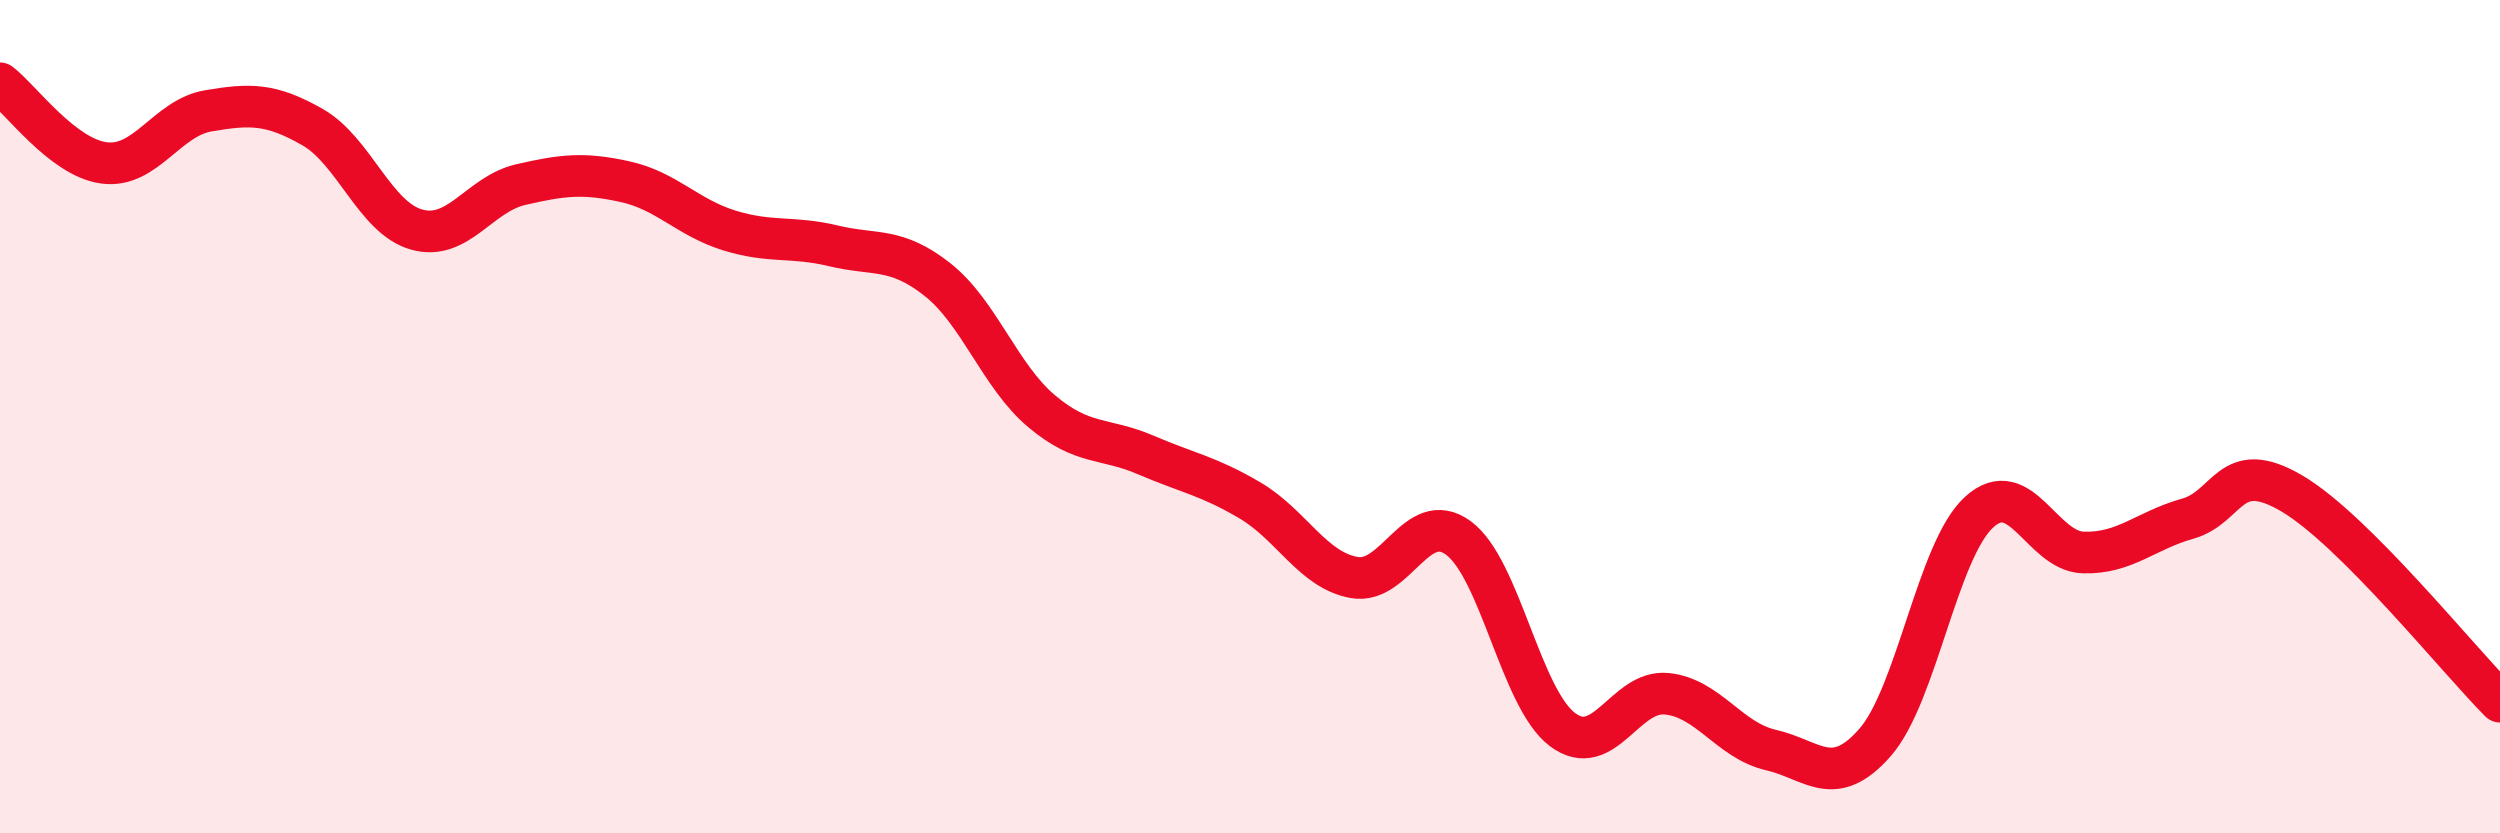 
    <svg width="60" height="20" viewBox="0 0 60 20" xmlns="http://www.w3.org/2000/svg">
      <path
        d="M 0,2 C 0.5,2.38 1.5,3.78 2.5,3.91 C 3.5,4.04 4,2.83 5,2.66 C 6,2.49 6.5,2.48 7.5,3.05 C 8.5,3.62 9,5.23 10,5.51 C 11,5.79 11.5,4.66 12.5,4.43 C 13.5,4.2 14,4.14 15,4.36 C 16,4.58 16.5,5.22 17.5,5.53 C 18.5,5.84 19,5.66 20,5.9 C 21,6.14 21.5,5.92 22.5,6.71 C 23.5,7.5 24,9.03 25,9.87 C 26,10.71 26.5,10.49 27.5,10.92 C 28.5,11.35 29,11.42 30,12.01 C 31,12.6 31.5,13.68 32.5,13.86 C 33.5,14.04 34,12.18 35,12.91 C 36,13.64 36.5,16.76 37.5,17.51 C 38.5,18.26 39,16.55 40,16.65 C 41,16.75 41.5,17.77 42.5,18 C 43.5,18.23 44,18.96 45,17.82 C 46,16.68 46.5,13.2 47.5,12.29 C 48.5,11.38 49,13.23 50,13.26 C 51,13.29 51.5,12.73 52.5,12.45 C 53.5,12.17 53.5,10.96 55,11.84 C 56.5,12.72 59,15.84 60,16.84L60 20L0 20Z"
        fill="#EB0A25"
        opacity="0.1"
        stroke-linecap="round"
        stroke-linejoin="round"
      />
      <path
        d="M 0,2 C 0.5,2.38 1.5,3.78 2.5,3.91 C 3.5,4.04 4,2.83 5,2.66 C 6,2.49 6.5,2.48 7.5,3.05 C 8.5,3.62 9,5.23 10,5.51 C 11,5.79 11.5,4.66 12.5,4.43 C 13.5,4.2 14,4.14 15,4.36 C 16,4.58 16.5,5.22 17.5,5.53 C 18.5,5.84 19,5.66 20,5.9 C 21,6.14 21.5,5.92 22.5,6.71 C 23.5,7.5 24,9.03 25,9.87 C 26,10.71 26.5,10.49 27.5,10.92 C 28.5,11.35 29,11.42 30,12.01 C 31,12.6 31.5,13.68 32.5,13.86 C 33.5,14.04 34,12.18 35,12.91 C 36,13.64 36.5,16.76 37.5,17.51 C 38.5,18.26 39,16.55 40,16.65 C 41,16.75 41.5,17.77 42.5,18 C 43.5,18.23 44,18.96 45,17.82 C 46,16.68 46.5,13.2 47.5,12.29 C 48.5,11.38 49,13.23 50,13.26 C 51,13.29 51.5,12.73 52.5,12.45 C 53.5,12.17 53.5,10.96 55,11.84 C 56.5,12.72 59,15.84 60,16.84"
        stroke="#EB0A25"
        stroke-width="1"
        fill="none"
        stroke-linecap="round"
        stroke-linejoin="round"
      />
    </svg>
  